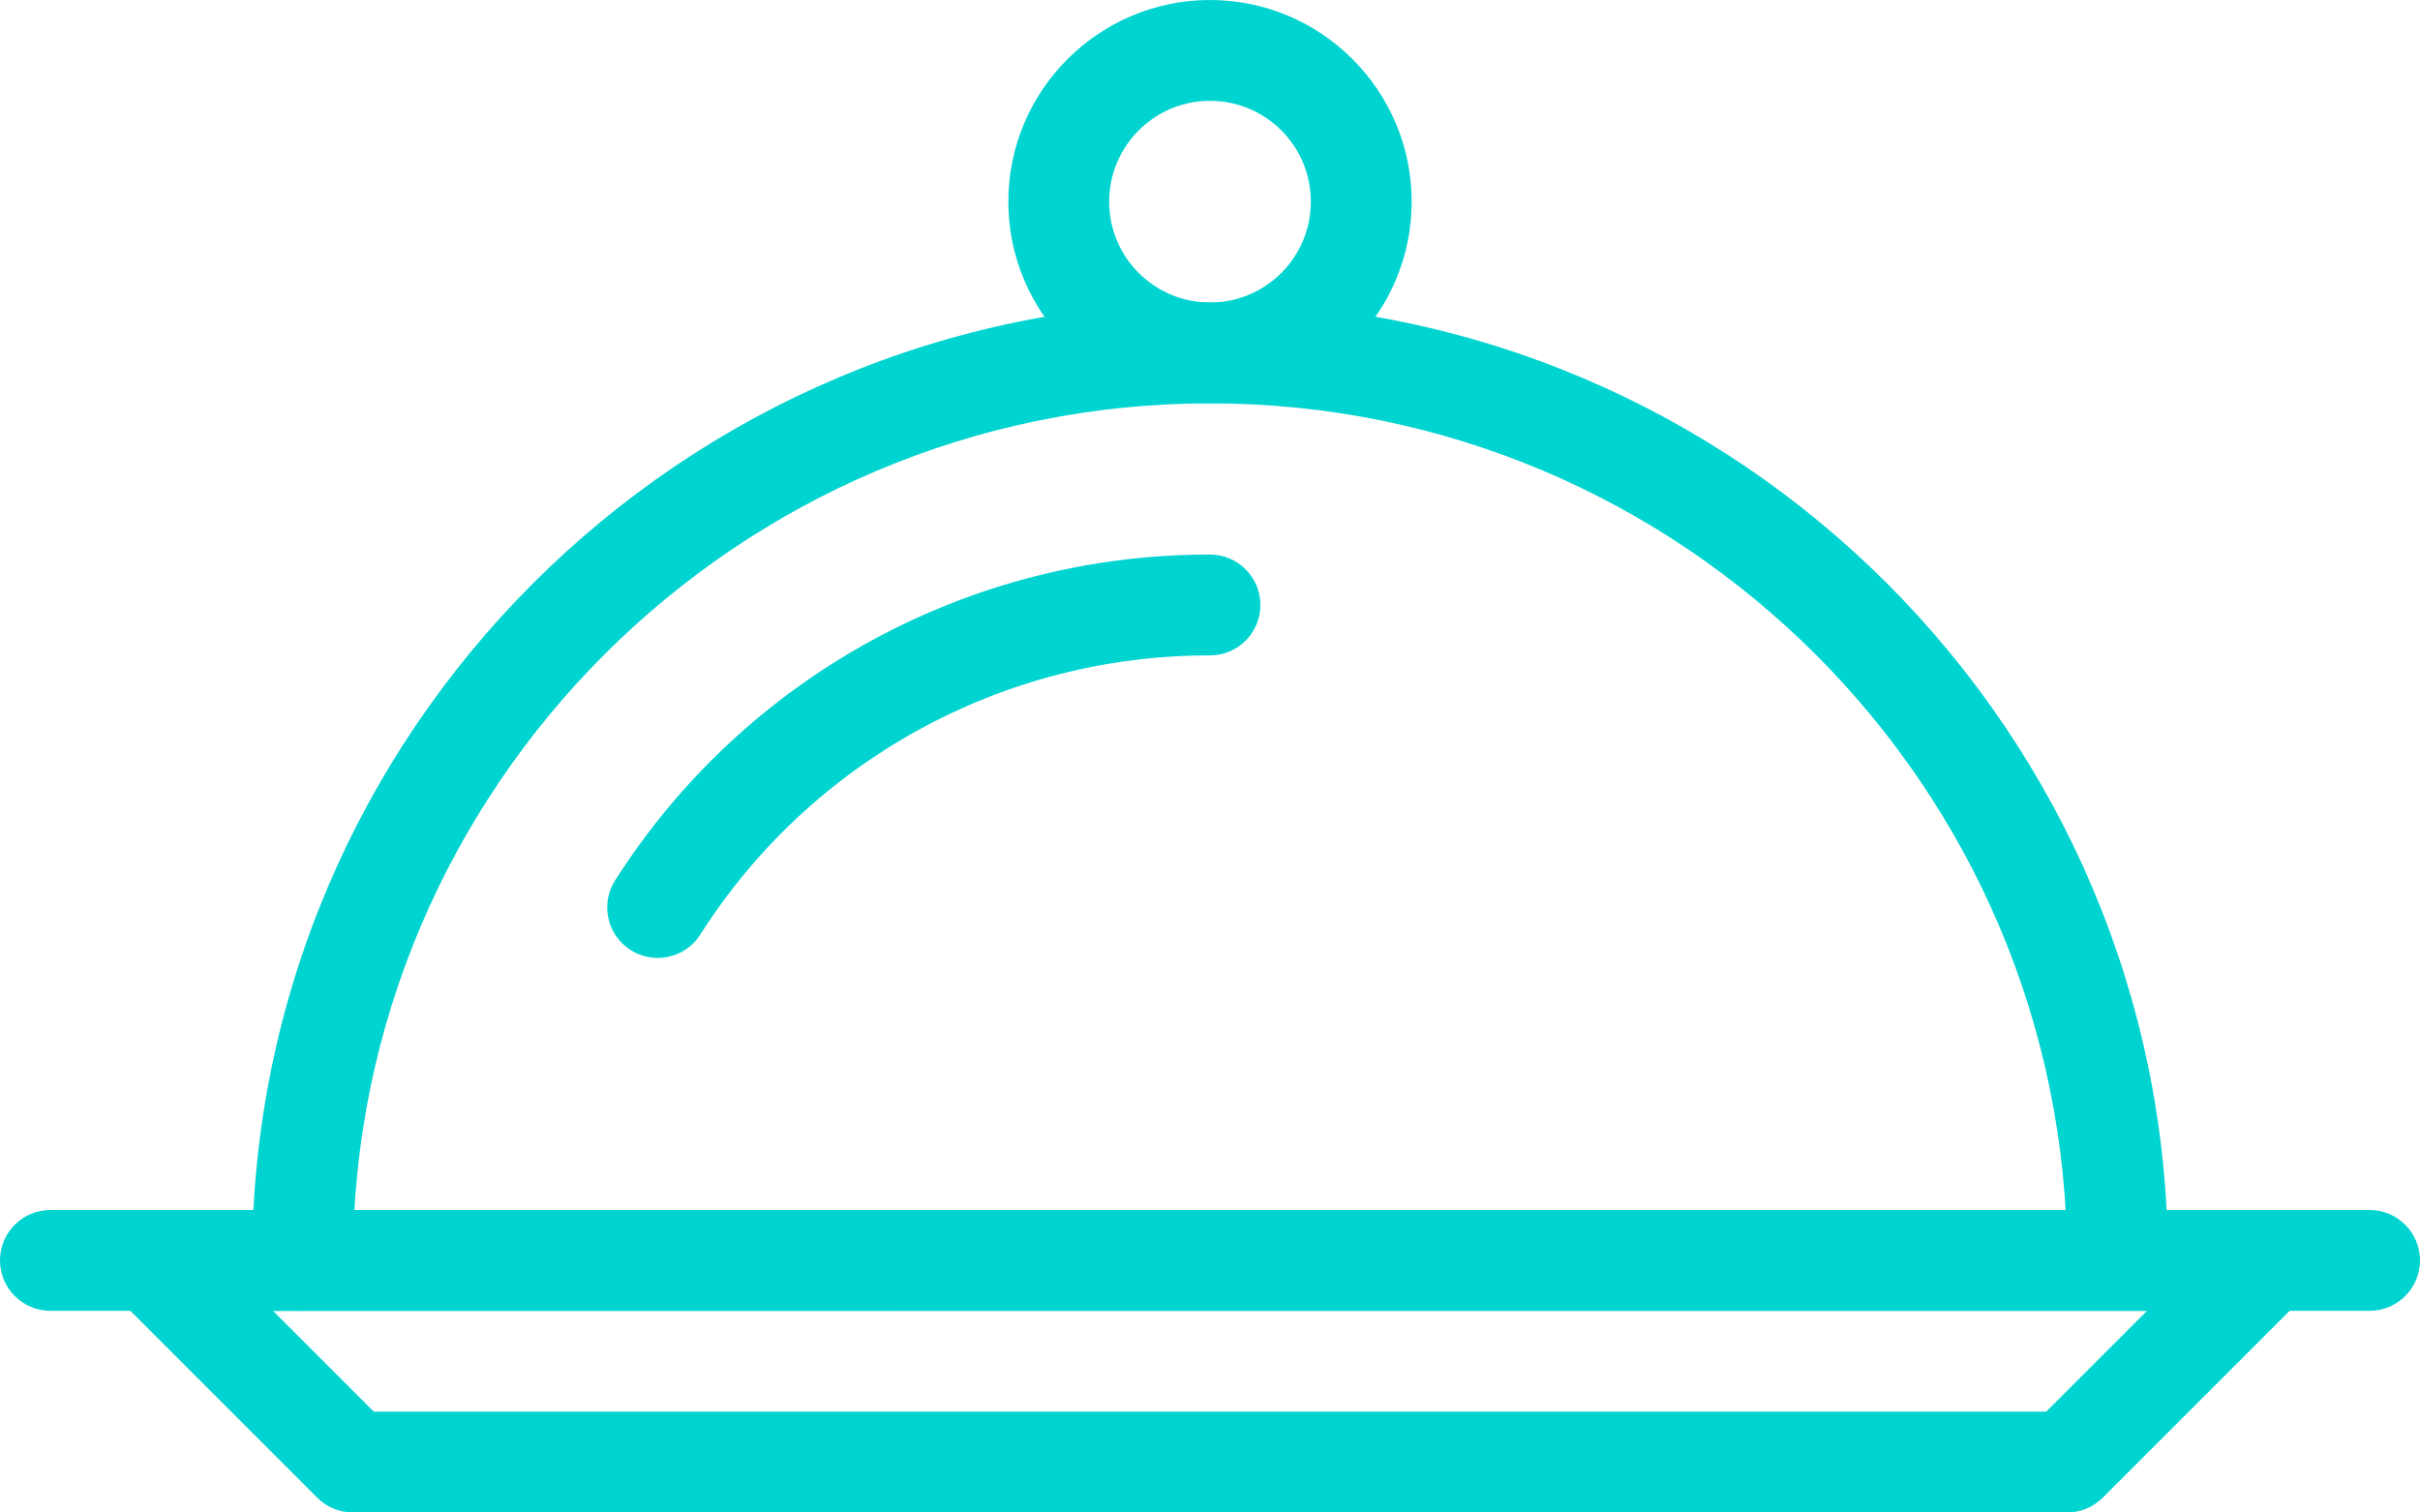 <?xml version="1.0" encoding="utf-8"?>
<!-- Generator: Adobe Illustrator 16.0.0, SVG Export Plug-In . SVG Version: 6.00 Build 0)  -->
<!DOCTYPE svg PUBLIC "-//W3C//DTD SVG 1.1//EN" "http://www.w3.org/Graphics/SVG/1.1/DTD/svg11.dtd">
<svg version="1.1" id="Ebene_1" xmlns="http://www.w3.org/2000/svg" xmlns:xlink="http://www.w3.org/1999/xlink" x="0px" y="0px"
	 width="24px" height="15px" viewBox="0 0 24 15" enable-background="new 0 0 24 15" xml:space="preserve">
<g>
	<path fill="#00D4D0" d="M3.707,14h16.586l1-1H2.707L3.707,14z M20.5,15h-17
		c-0.132,0-0.259-0.053-0.353-0.146l-2-2c-0.195-0.195-0.194-0.514,0.002-0.708
		C1.243,12.053,1.369,12,1.5,12h21c0.276,0,0.5,0.223,0.501,0.499
		c0,0.134-0.053,0.261-0.147,0.354l-2,2C20.76,14.947,20.633,15,20.5,15z"/>
	<path fill="#00D4D0" d="M23.5,13h-23C0.224,13,0,12.776,0,12.5S0.224,12,0.5,12h23c0.276,0,0.5,0.224,0.5,0.5
		S23.776,13,23.5,13 M12,1c-0.552,0-1,0.448-1,1s0.448,1,1,1c0.553,0,1-0.448,1-1S12.553,1,12,1 M12,4
		c-1.102,0-2-0.897-2-2s0.898-2,2-2c1.102,0,2,0.897,2,2S13.102,4,12,4"/>
	<path fill="#00D4D0" d="M21,13c-0.276,0-0.5-0.224-0.5-0.5C20.5,7.813,16.688,4,12,4
		c-4.687,0-8.5,3.813-8.5,8.5C3.5,12.776,3.276,13,3,13s-0.5-0.224-0.5-0.5C2.5,7.262,6.762,3,12,3
		c5.238,0,9.5,4.262,9.5,9.5C21.5,12.776,21.276,13,21,13"/>
	<path fill="#00D4D0" d="M6.522,9.5c-0.276,0-0.5-0.224-0.5-0.5c0-0.096,0.027-0.189,0.079-0.27
		C7.384,6.714,9.61,5.495,12,5.5c0.276,0,0.5,0.224,0.5,0.5S12.276,6.5,12,6.5
		C9.951,6.496,8.043,7.541,6.944,9.27C6.853,9.413,6.694,9.5,6.524,9.5"/>
</g>
</svg>
